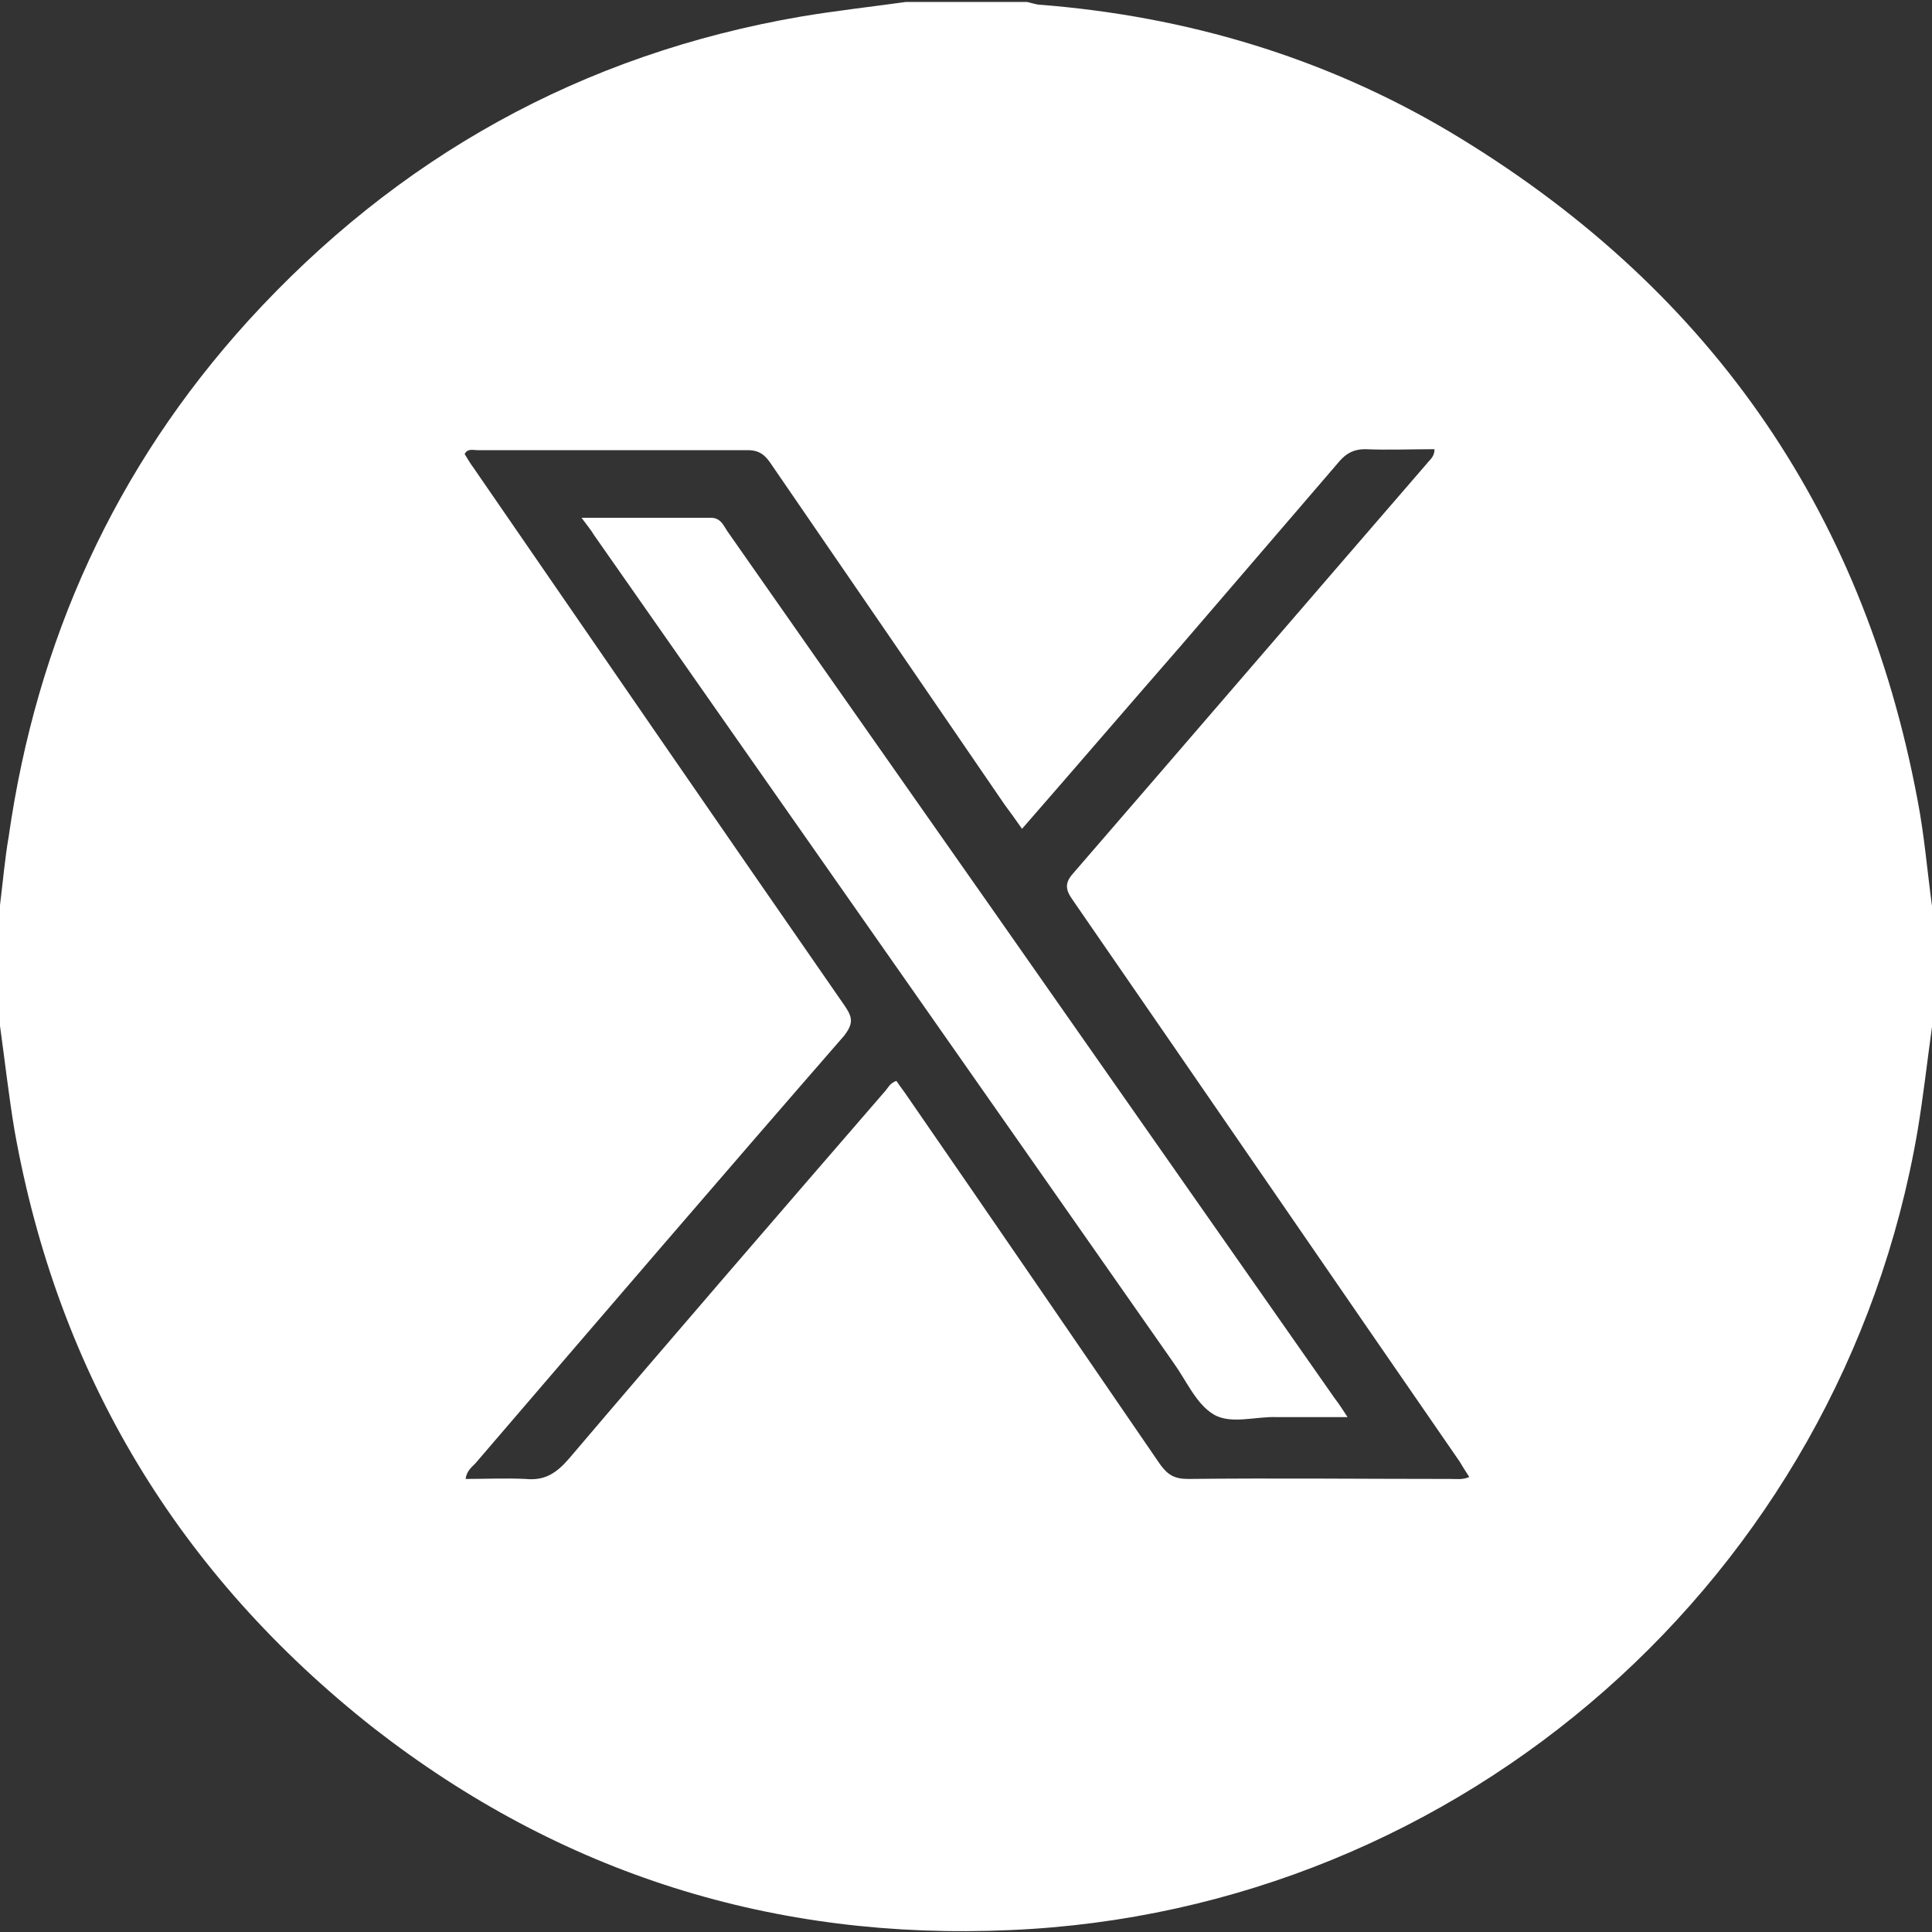 <?xml version="1.0" encoding="utf-8"?>
<!-- Generator: Adobe Illustrator 26.0.0, SVG Export Plug-In . SVG Version: 6.00 Build 0)  -->
<svg version="1.1" id="layer" xmlns="http://www.w3.org/2000/svg" xmlns:xlink="http://www.w3.org/1999/xlink" x="0px" y="0px"
	 viewBox="0 0 200 200" style="enable-background:new 0 0 200 200;" xml:space="preserve">
<rect x="0" y="0" width="200" height="200" fill="#333333" stroke="none"/>
<style type="text/css">
	.st0{fill:#FFFFFF;}
</style>
<path class="st0" d="M0,106.2c0-4.2,0-8.3,0-12.5c0.3-2.4,0.5-4.8,0.9-7.1c2.9-20.3,11-38.2,24.8-53.4C41.1,16.3,60.2,5.6,83,1.7
	c3.6-0.6,7.2-1,10.8-1.5c4.2,0,8.3,0,12.5,0c0.5,0.1,1,0.3,1.5,0.3C122.8,1.7,137,5.9,150,13.6c26.5,15.8,42.8,38.8,48.5,69.2
	c0.7,3.6,1,7.3,1.5,11c0,4.2,0,8.3,0,12.5c-0.5,3.6-0.9,7.2-1.5,10.8c-7.9,46.1-47.1,80.7-93.9,82.7c-24.4,1.1-46.5-5.8-65.9-20.9
	C18.5,163,6,142.3,1.5,117C0.9,113.4,0.5,109.8,0,106.2z M105.8,85.8c-0.7-1-1.2-1.7-1.8-2.5C96,71.6,87.9,59.8,79.8,48
	c-0.6-0.9-1.2-1.4-2.4-1.4c-9.3,0-18.7,0-28,0c-0.4,0-1-0.2-1.3,0.4c0.3,0.5,0.6,1,0.9,1.4c12.8,18.6,25.6,37.2,38.5,55.8
	c0.8,1.2,0.8,1.8-0.1,3c-12.8,14.7-25.5,29.5-38.2,44.3c-0.4,0.4-0.9,0.8-1,1.6c2.1,0,4.2-0.1,6.2,0c2,0.2,3.2-0.6,4.5-2.1
	c10.8-12.7,21.7-25.3,32.6-37.9c0.4-0.4,0.6-1,1.3-1.2c0.4,0.6,0.8,1.1,1.2,1.7c8.7,12.6,17.4,25.3,26.1,38c0.8,1.1,1.5,1.5,2.9,1.5
	c9-0.1,18.1,0,27.2,0c0.6,0,1.2,0.1,1.9-0.2c-0.4-0.6-0.7-1.1-1-1.6c-13.4-19.4-26.7-38.8-40.1-58.2c-0.7-1-0.8-1.7,0.1-2.7
	c12.2-14.1,24.4-28.3,36.6-42.4c0.3-0.4,0.8-0.7,0.8-1.5c-2.4,0-4.8,0.1-7.2,0c-1.1,0-1.9,0.4-2.6,1.2c-5.5,6.4-11,12.8-16.5,19.2
	C116.7,73.2,111.3,79.5,105.8,85.8z M61.5,55.4c20,28.6,40,57.1,60,85.7c1.3,1.8,2.3,4.2,4.1,5.3c1.8,1.1,4.4,0.2,6.6,0.3
	c2.3,0,4.7,0,7.3,0c-0.6-0.9-0.9-1.4-1.3-1.9c-8.6-12.3-17.3-24.7-25.9-37c-12.3-17.6-24.7-35.2-37-52.8c-0.4-0.6-0.7-1.4-1.7-1.4
	c-4.4,0-8.7,0-13.4,0C60.8,54.4,61.2,54.9,61.5,55.4z"/>
</svg>
